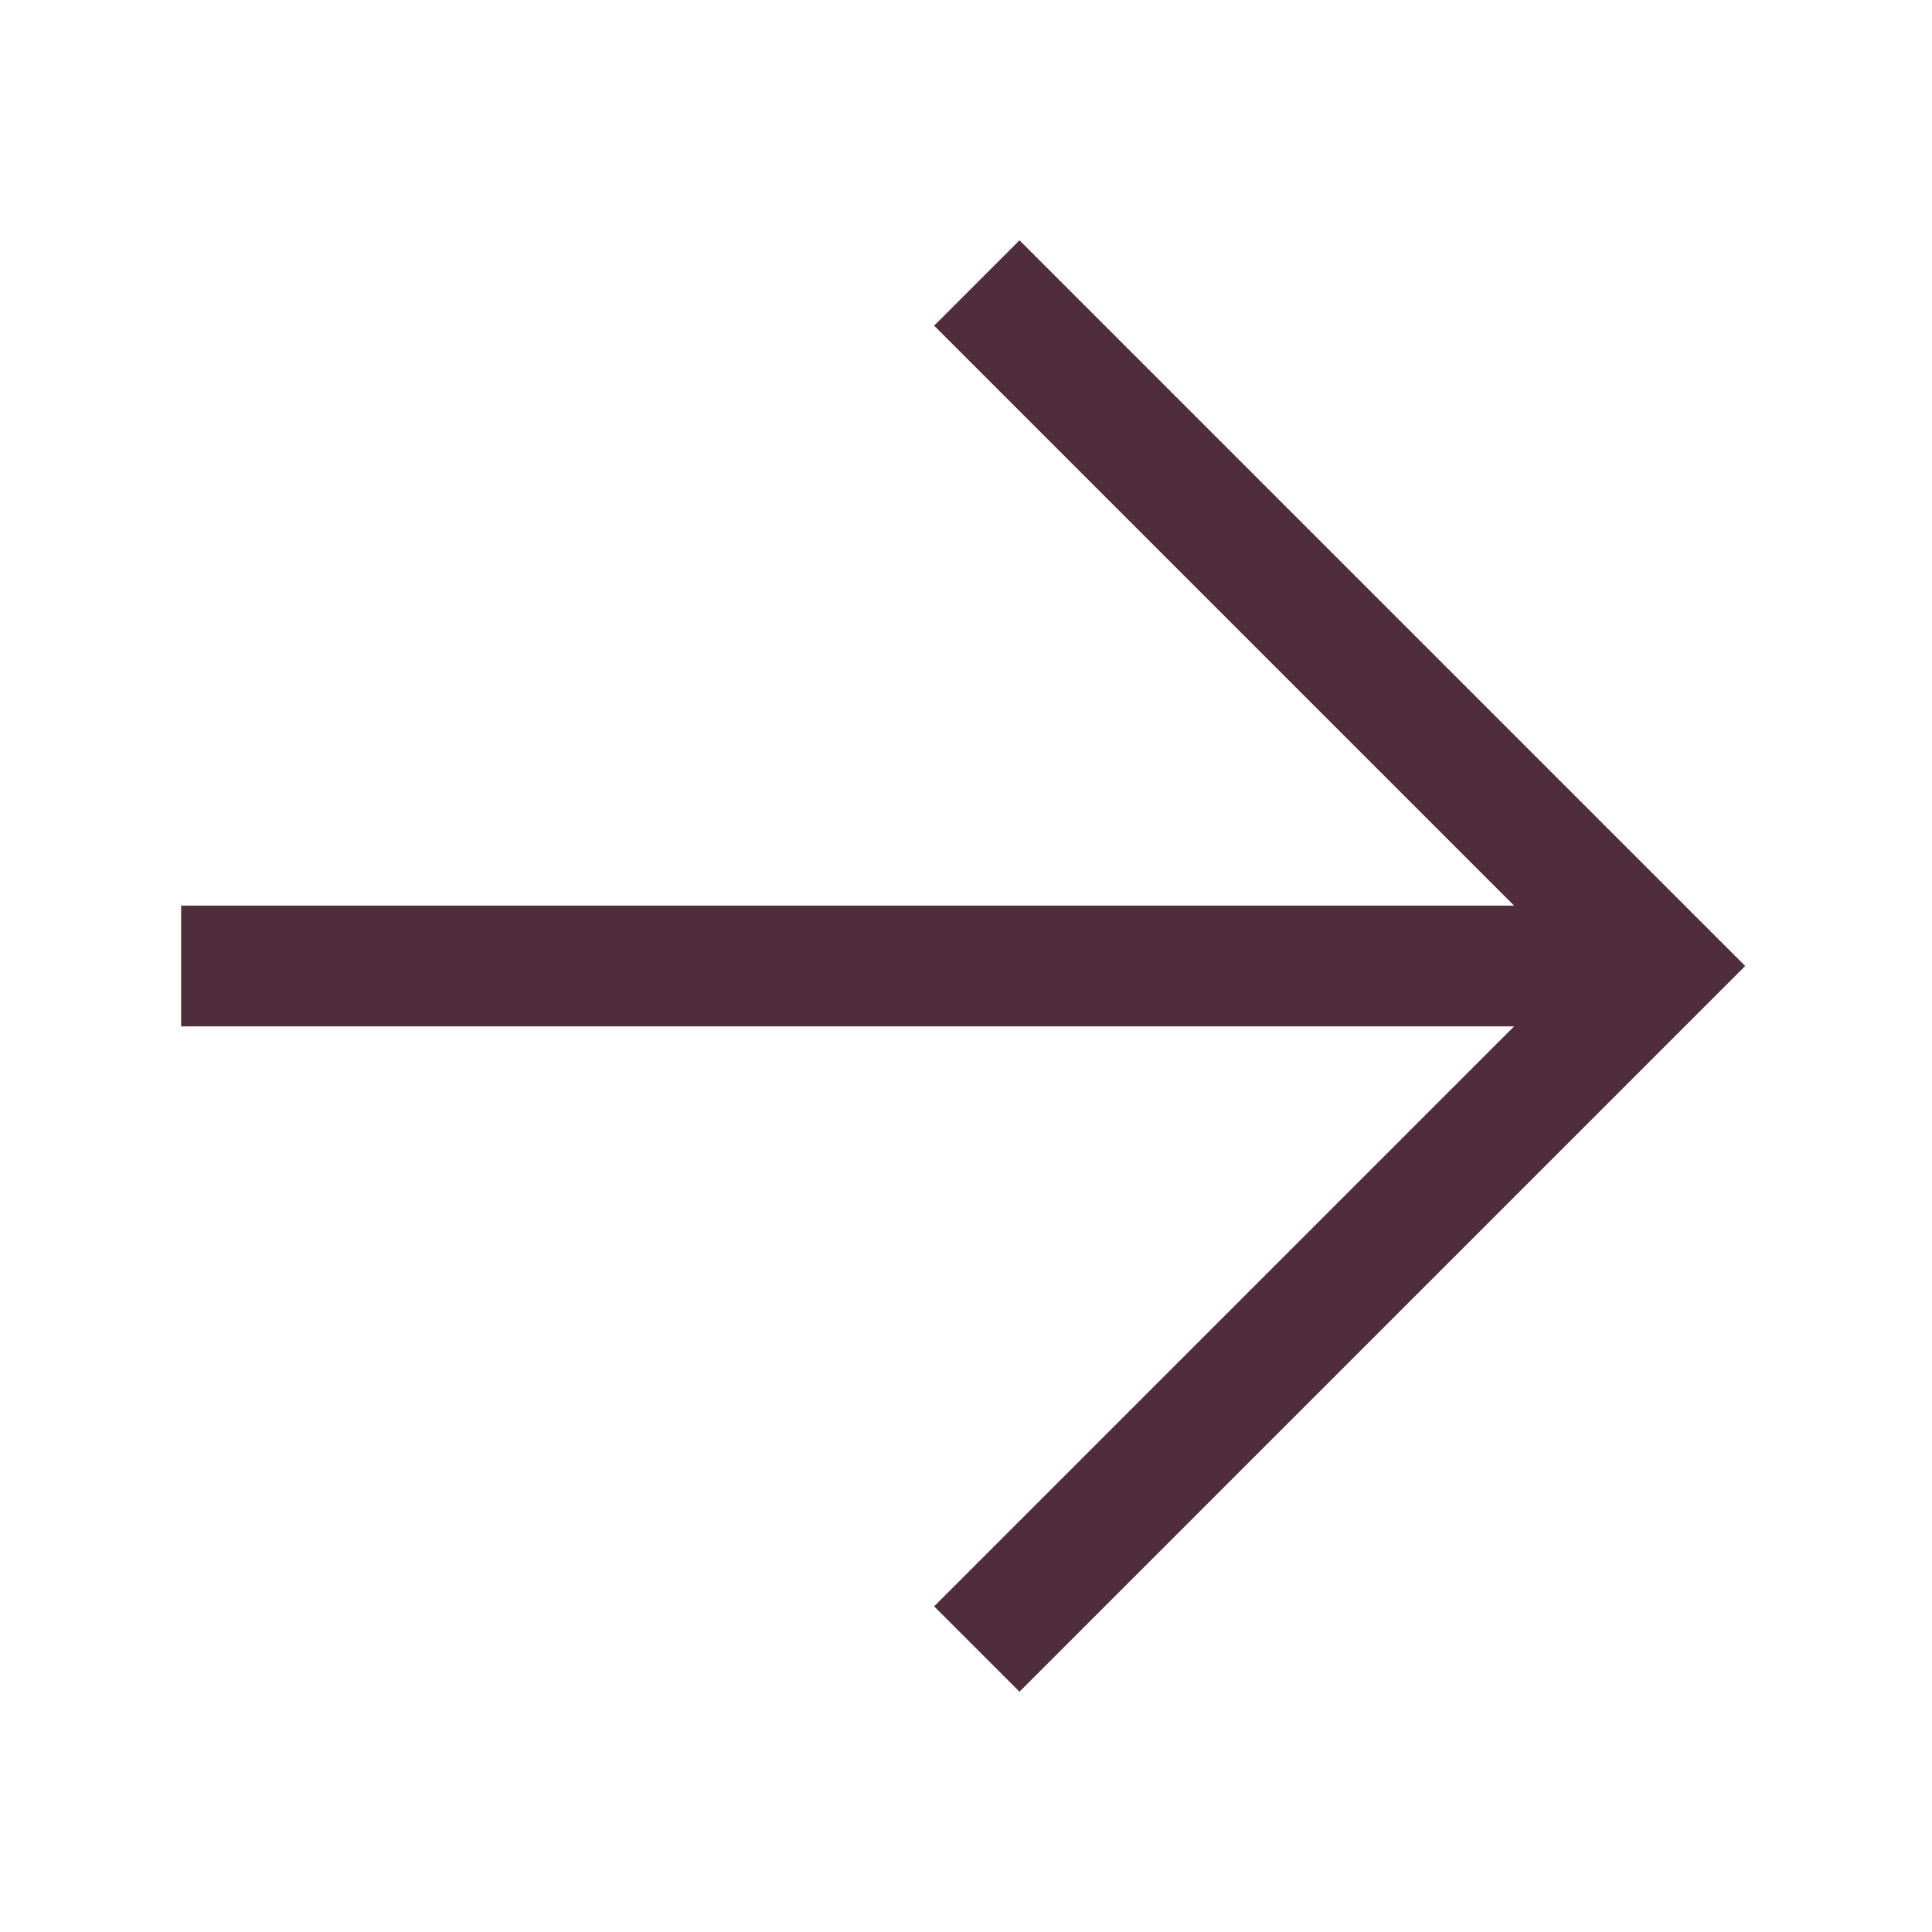 <?xml version="1.0" encoding="utf-8"?>
<svg xmlns="http://www.w3.org/2000/svg" width="16" height="16" viewBox="0 0 16 16" fill="none">
<g id="back">
<path id="Union" fill-rule="evenodd" clip-rule="evenodd" d="M8.443 1.99L14.453 8L8.443 14.01L7.736 13.303L12.539 8.5H1.5V7.5H12.539L7.736 2.697L8.443 1.99Z" fill="#502D3C"/>
</g>
</svg>